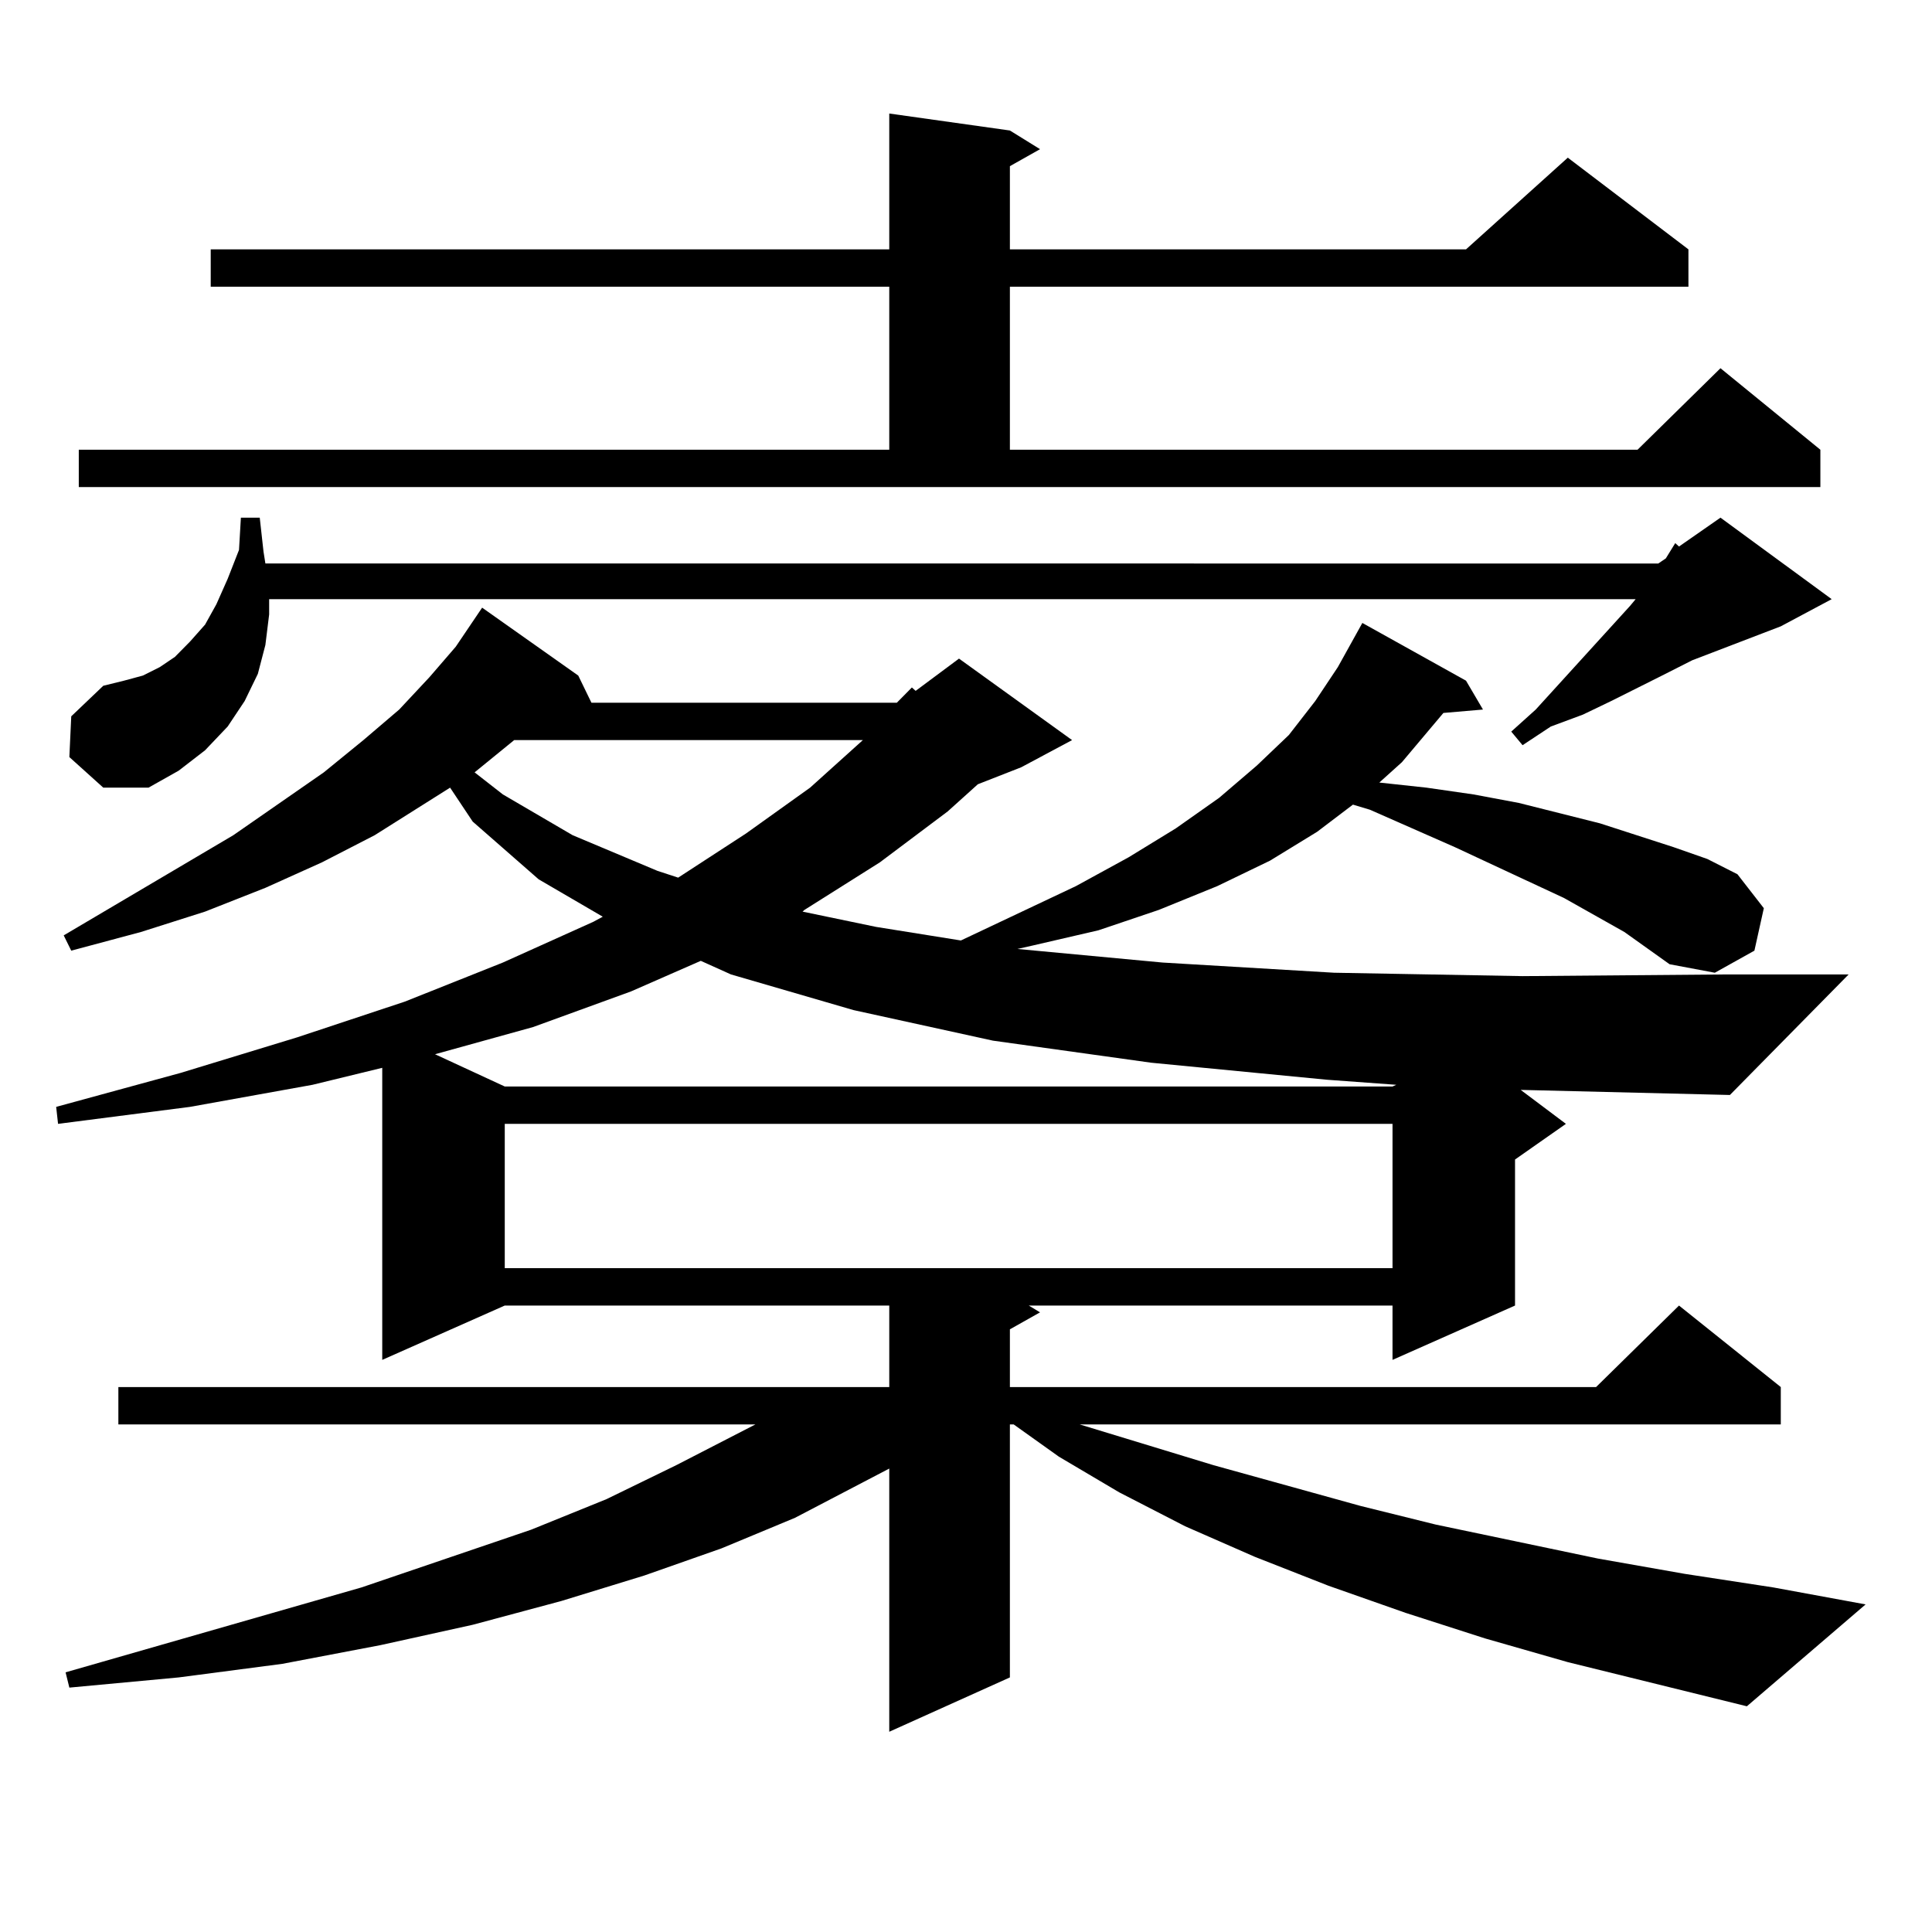 <?xml version="1.0" encoding="utf-8"?>
<!-- Generator: Adobe Illustrator 16.0.0, SVG Export Plug-In . SVG Version: 6.00 Build 0)  -->
<!DOCTYPE svg PUBLIC "-//W3C//DTD SVG 1.1//EN" "http://www.w3.org/Graphics/SVG/1.1/DTD/svg11.dtd">
<svg version="1.1" id="图层_1" xmlns="http://www.w3.org/2000/svg" xmlns:xlink="http://www.w3.org/1999/xlink" x="0px" y="0px"
	 width="1000px" height="1000px" viewBox="0 0 1000 1000" enable-background="new 0 0 1000 1000" xml:space="preserve">
<path d="M810.517,581.707l-26.341,18.457v75.586l-63.413,28.125V675.75H532.475l5.854,3.516l-15.609,8.789v29.883h303.407
	l42.926-42.188l52.682,42.188v19.336H558.815l69.267,21.094l76.096,21.094l39.023,9.668l83.9,17.578l44.877,7.91l45.853,7.031
	l47.804,8.789l-61.462,52.734l-92.681-22.852l-42.926-12.305l-40.975-13.184l-39.999-14.063l-38.048-14.941l-36.097-15.82
	l-34.146-17.578l-31.219-18.457l-23.414-16.699h-1.951V868.23l-62.438,28.125v-136.23l-48.779,25.488l-38.048,15.82l-39.999,14.063
	l-42.926,13.184l-45.853,12.305l-47.804,10.547l-50.73,9.668l-53.657,7.031l-56.584,5.273l-1.951-7.91l153.167-43.945l87.803-29.883
	l39.023-15.82l36.097-17.578l34.146-17.578l6.829-3.516H61.267v-19.336h399.015V675.75h-199.02l-63.413,28.125V552.703
	l-36.097,8.789l-63.413,11.426l-68.291,8.789l-0.976-8.789l64.389-17.578l60.486-18.457l55.608-18.457l50.73-20.215l46.828-21.094
	l4.878-2.637l-33.17-19.336l-34.146-29.883l-11.707-17.578l-39.023,24.609l-27.316,14.063l-29.268,13.184l-31.219,12.305
	l-33.17,10.547l-36.097,9.668l-3.902-7.91l87.803-51.855l46.828-32.52l20.487-16.699l18.536-15.82l15.609-16.699l13.658-15.82
	l13.658-20.215l49.755,35.156l6.829,14.063h158.045l7.805-7.91l1.951,1.758l22.438-16.699l58.535,42.188l-26.341,14.063
	l-22.438,8.789l-15.609,14.063l-35.121,26.367l-39.023,24.609l-0.976,0.879l38.048,7.91l43.901,7.031l59.511-28.125l27.316-14.941
	l24.39-14.941l22.438-15.82l19.512-16.699l16.585-15.82l13.658-17.578l11.707-17.578l9.756-17.578l2.927-5.273l53.657,29.883
	l8.78,14.941l-20.487,1.758L725.641,394.5l-11.707,10.547l24.39,2.637l24.39,3.516l23.414,4.395l41.95,10.547l38.048,12.305
	l17.561,6.152l15.609,7.91l13.658,17.578l-4.878,21.973l-20.487,11.426l-23.414-4.395l-23.414-16.699l-31.219-17.578l-56.584-26.367
	l-43.901-19.336l-8.78-2.637l-18.536,14.063l-24.39,14.941l-27.316,13.184l-30.243,12.305l-31.219,10.547l-34.146,7.91l-7.805,1.758
	l75.12,7.031l88.778,5.273l97.559,1.758l106.339-0.879h62.438l-61.462,62.402l-108.29-2.637L810.517,581.707z M35.901,391.863
	l0.976-21.094l16.585-15.82l10.731-2.637l9.756-2.637l8.78-4.395l7.805-5.273l7.805-7.91l7.805-8.789l5.854-10.547l5.854-13.184
	l5.854-14.941l0.976-16.699h9.756l1.951,17.578l0.976,6.152H858.32l3.902-2.637l4.878-7.91l1.951,1.758l21.463-14.941l57.56,42.188
	l-26.341,14.063l-45.853,17.578l-15.609,7.91l-26.341,13.184l-14.634,7.031l-16.585,6.152l-14.634,9.668l-5.854-7.031l12.683-11.426
	l48.779-53.613l2.927-3.516h-707.3v7.91l-1.951,15.82l-3.902,14.941l-6.829,14.063l-8.78,13.184l-11.707,12.305l-13.658,10.547
	l-15.609,8.789H53.462L35.901,391.863z M40.779,232.781h419.502v-84.375H109.07V129.07h351.211V58.758l62.438,8.789l15.609,9.668
	l-15.609,8.789v43.066h236.092l52.682-47.461l62.438,47.461v19.336H522.719v84.375h324.87l42.926-42.188l51.706,42.188v19.336
	H40.779V232.781z M326.626,513.152l-50.73,18.457l-50.73,14.063l36.097,16.699h459.501l1.951-0.879l-36.097-2.637l-90.729-8.789
	l-81.949-11.426l-72.193-15.82l-63.413-18.457l-15.609-7.031L326.626,513.152z M266.14,383.074l-20.487,16.699l14.634,11.426
	l36.097,21.094l43.901,18.457l10.731,3.516l35.121-22.852l33.17-23.73l27.316-24.609H266.14z M261.262,581.707v74.707h459.501
	v-74.707H261.262z"/>
</svg>
